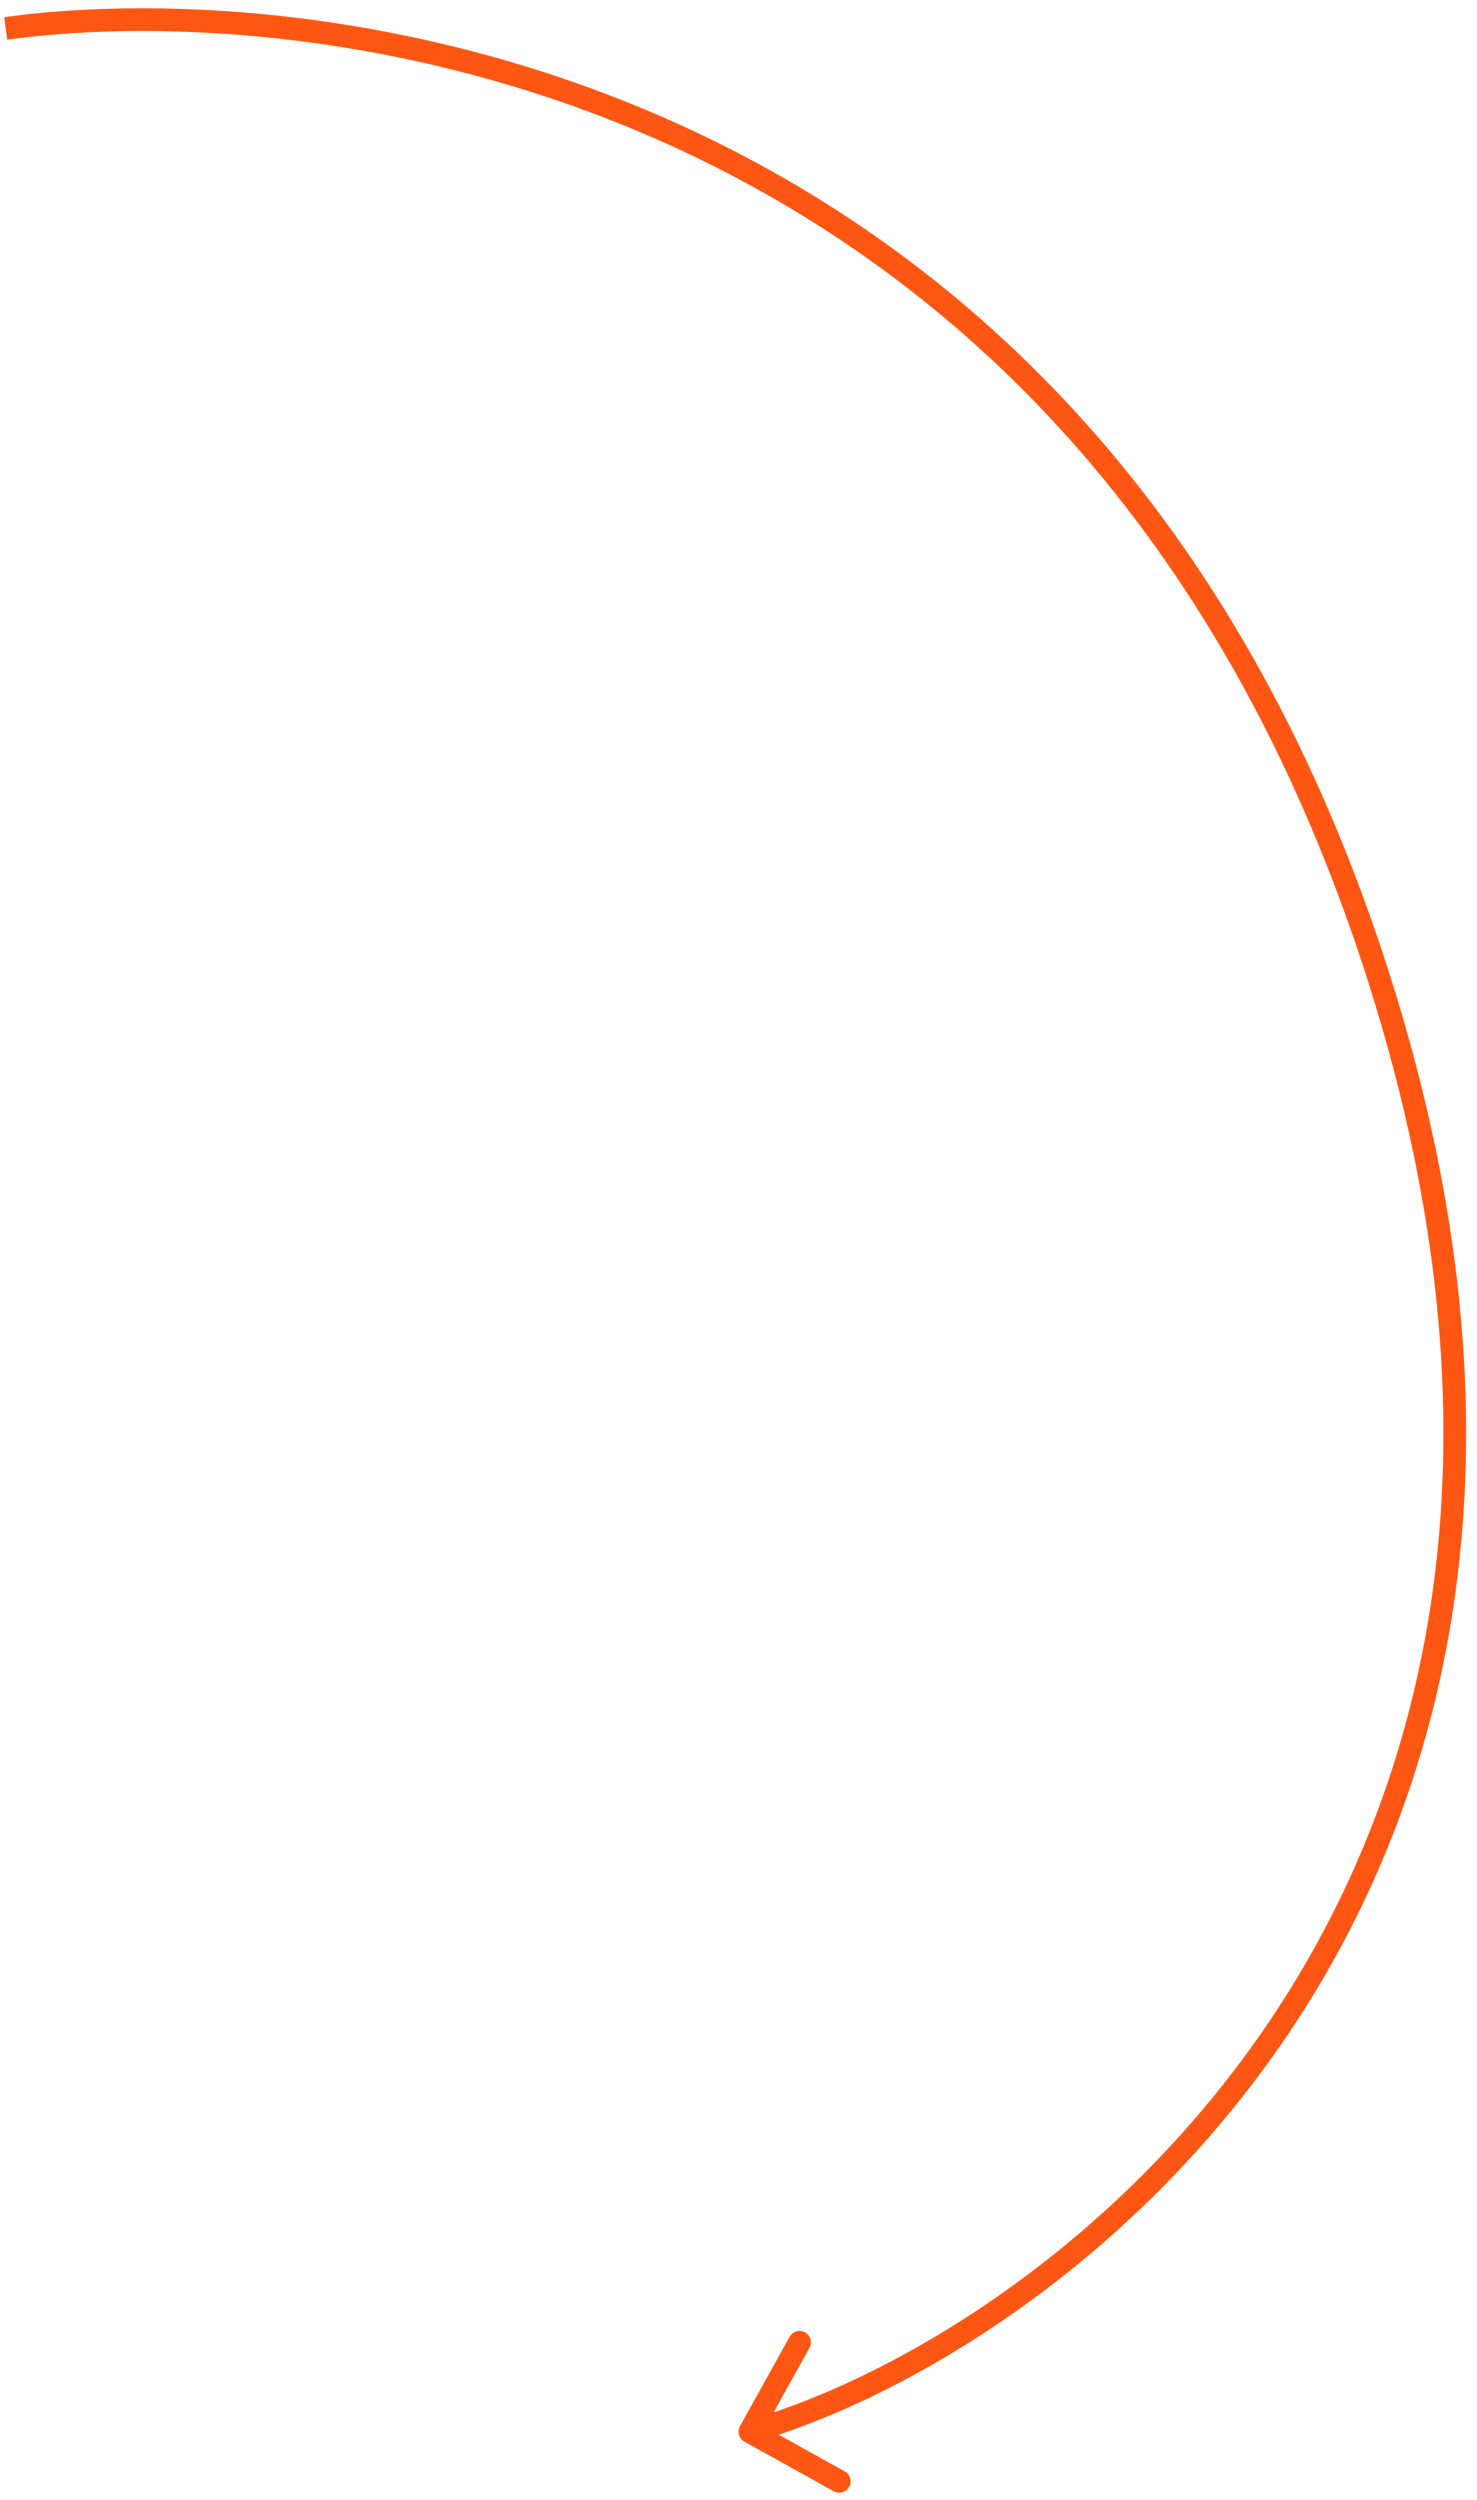 <svg xmlns="http://www.w3.org/2000/svg" width="130" height="220" viewBox="0 0 130 220" fill="none"><path id="Vector 4" d="M65.126 213.515C64.858 213.998 65.032 214.606 65.514 214.875L73.382 219.245C73.865 219.514 74.473 219.34 74.742 218.857C75.01 218.374 74.836 217.765 74.353 217.497L67.36 213.612L71.245 206.619C71.513 206.136 71.339 205.527 70.856 205.259C70.374 204.991 69.765 205.165 69.497 205.647L65.126 213.515ZM0.637 3.491C14.307 1.597 38.052 2.583 61.488 13.962C84.887 25.324 108.03 47.068 120.546 86.801L122.454 86.2C109.77 45.933 86.246 23.76 62.362 12.163C38.515 0.585 14.36 -0.429 0.363 1.51L0.637 3.491ZM120.546 86.801C133.061 126.529 125.924 156.175 112.425 176.828C98.895 197.53 78.927 209.267 65.725 213.039L66.275 214.962C79.906 211.067 100.288 199.054 114.1 177.922C127.942 156.743 135.139 126.471 122.454 86.2L120.546 86.801Z" fill="#FF5713"></path></svg>